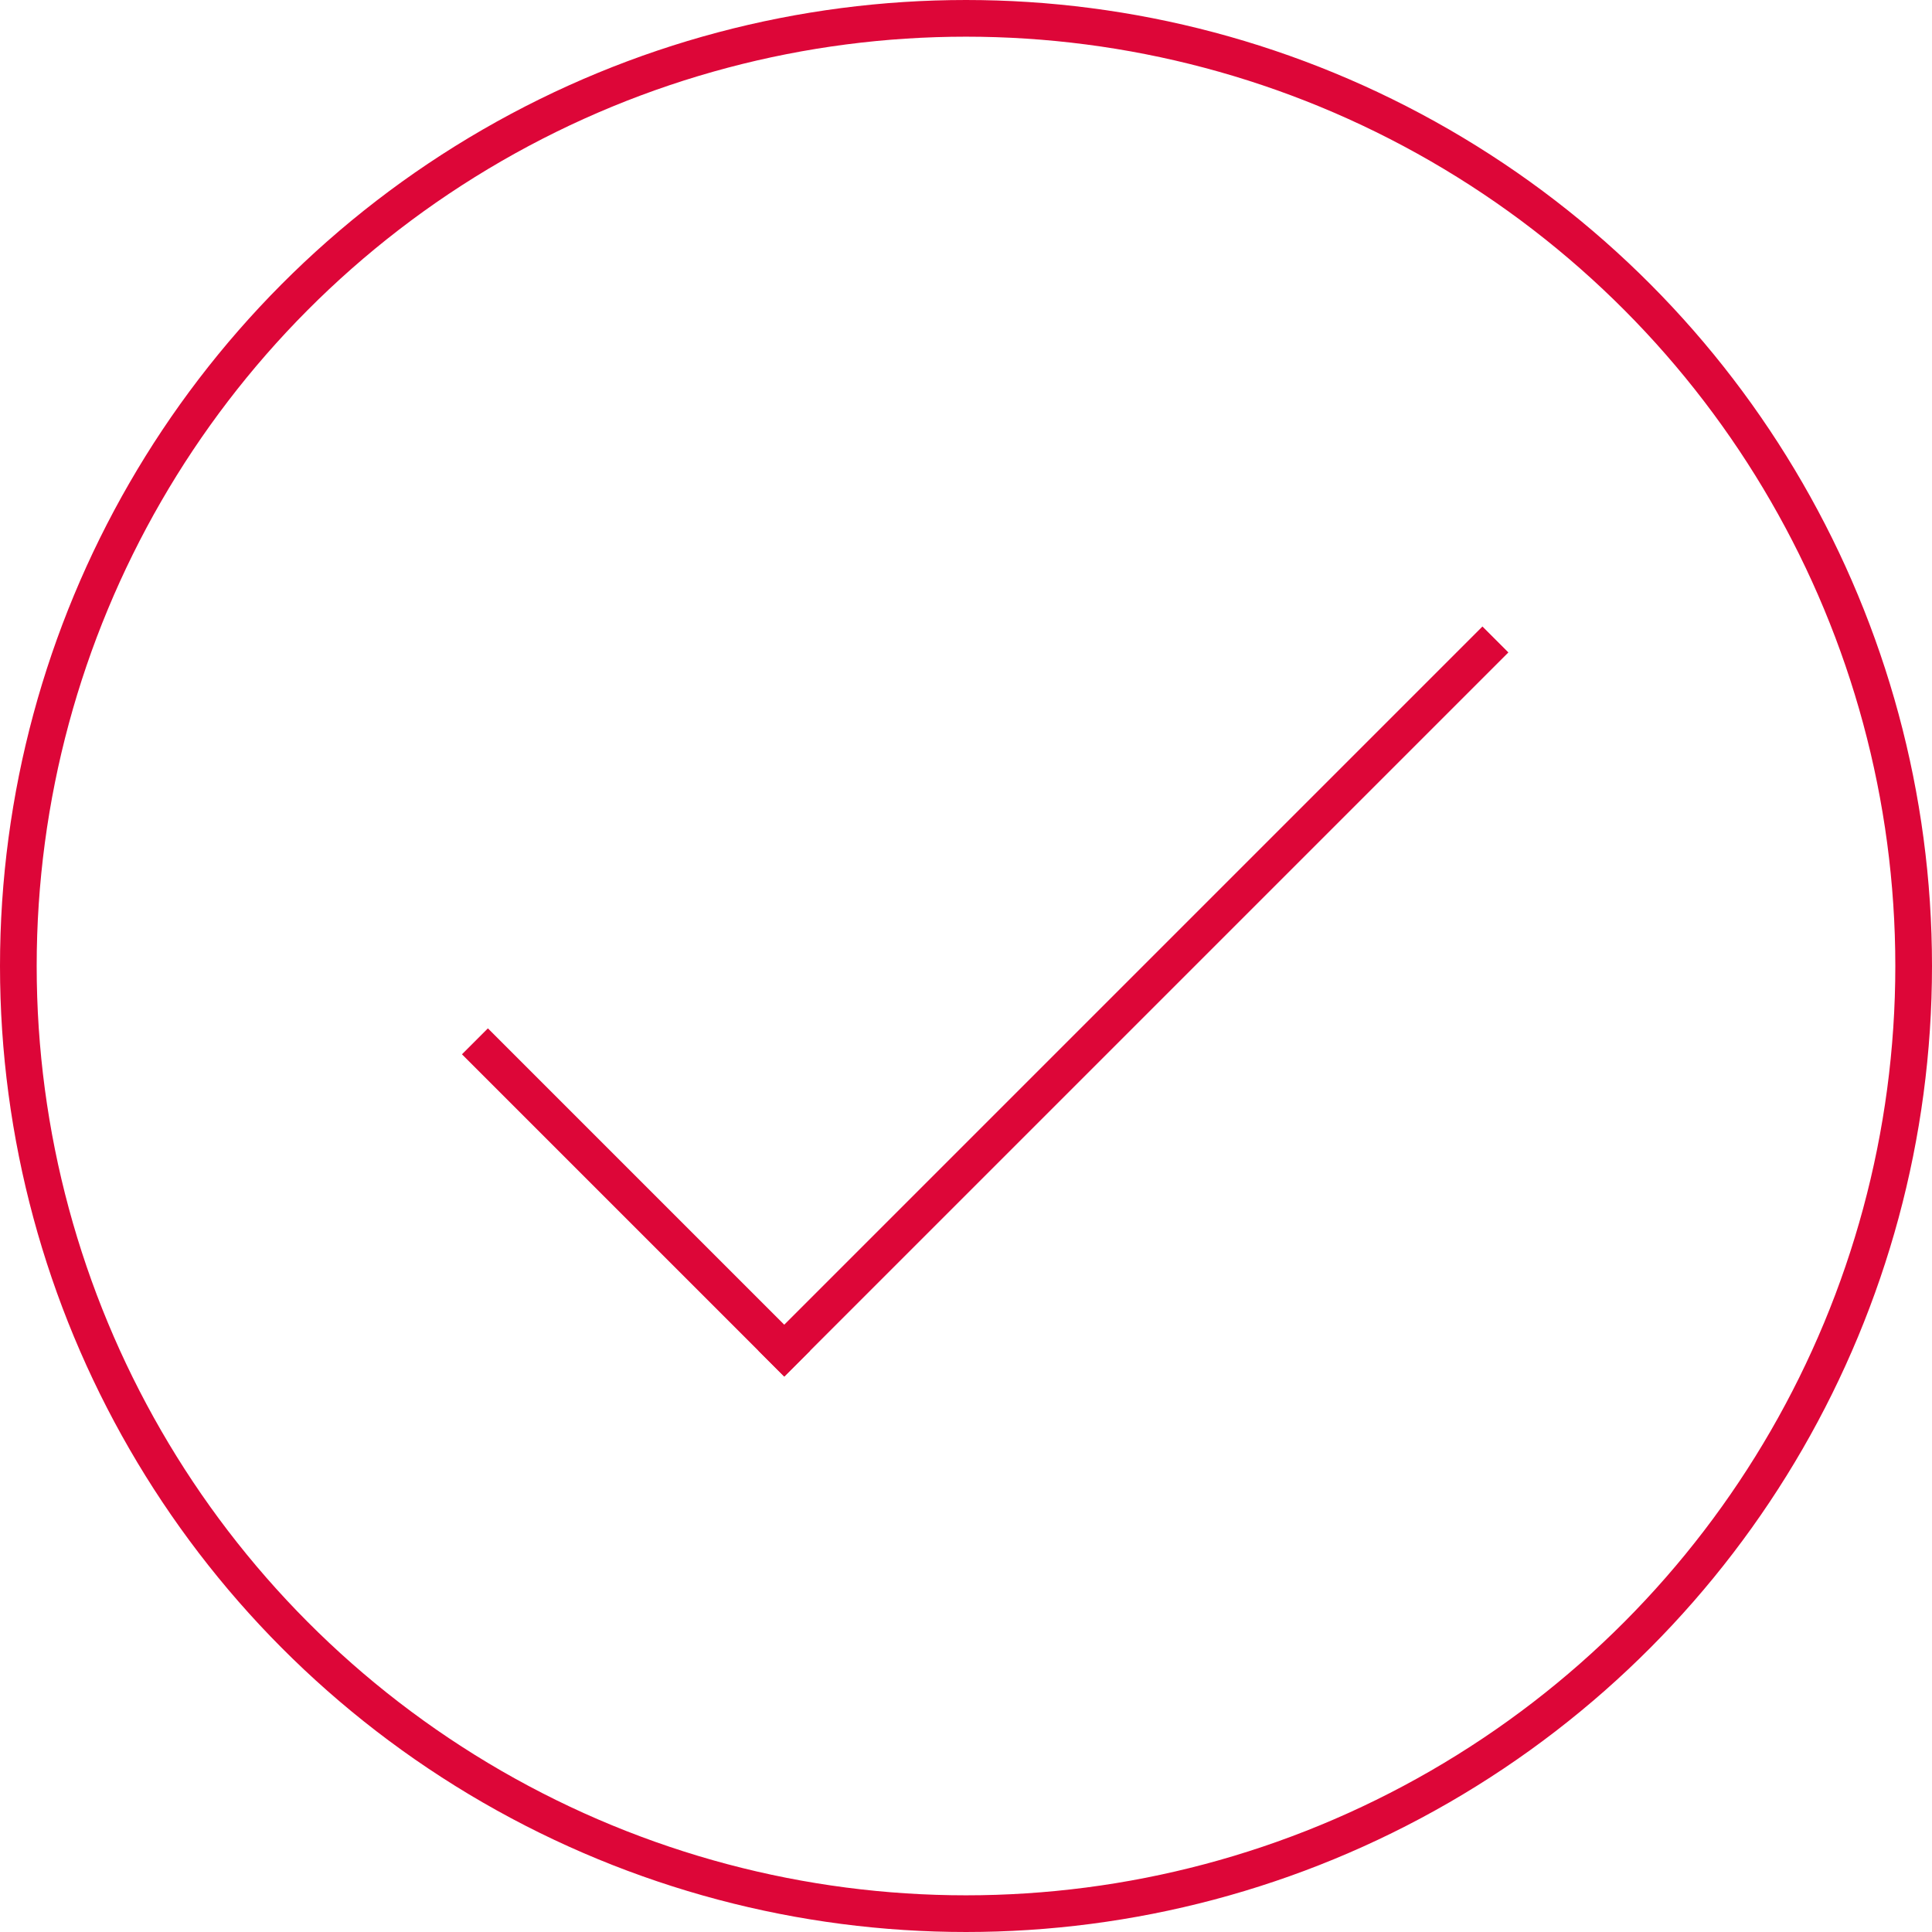 <svg width="158" height="158" viewBox="0 0 158 158" fill="none" xmlns="http://www.w3.org/2000/svg">
<circle cx="79" cy="79" r="77.5" stroke="#DD0638" stroke-width="3"/>
<rect x="39.901" y="84.099" width="37.273" height="3" transform="rotate(45 39.901 84.099)" fill="#DD0638"/>
<rect x="123.356" y="53.356" width="83.746" height="3" transform="rotate(135 123.356 53.356)" fill="#DD0638"/>
</svg>
